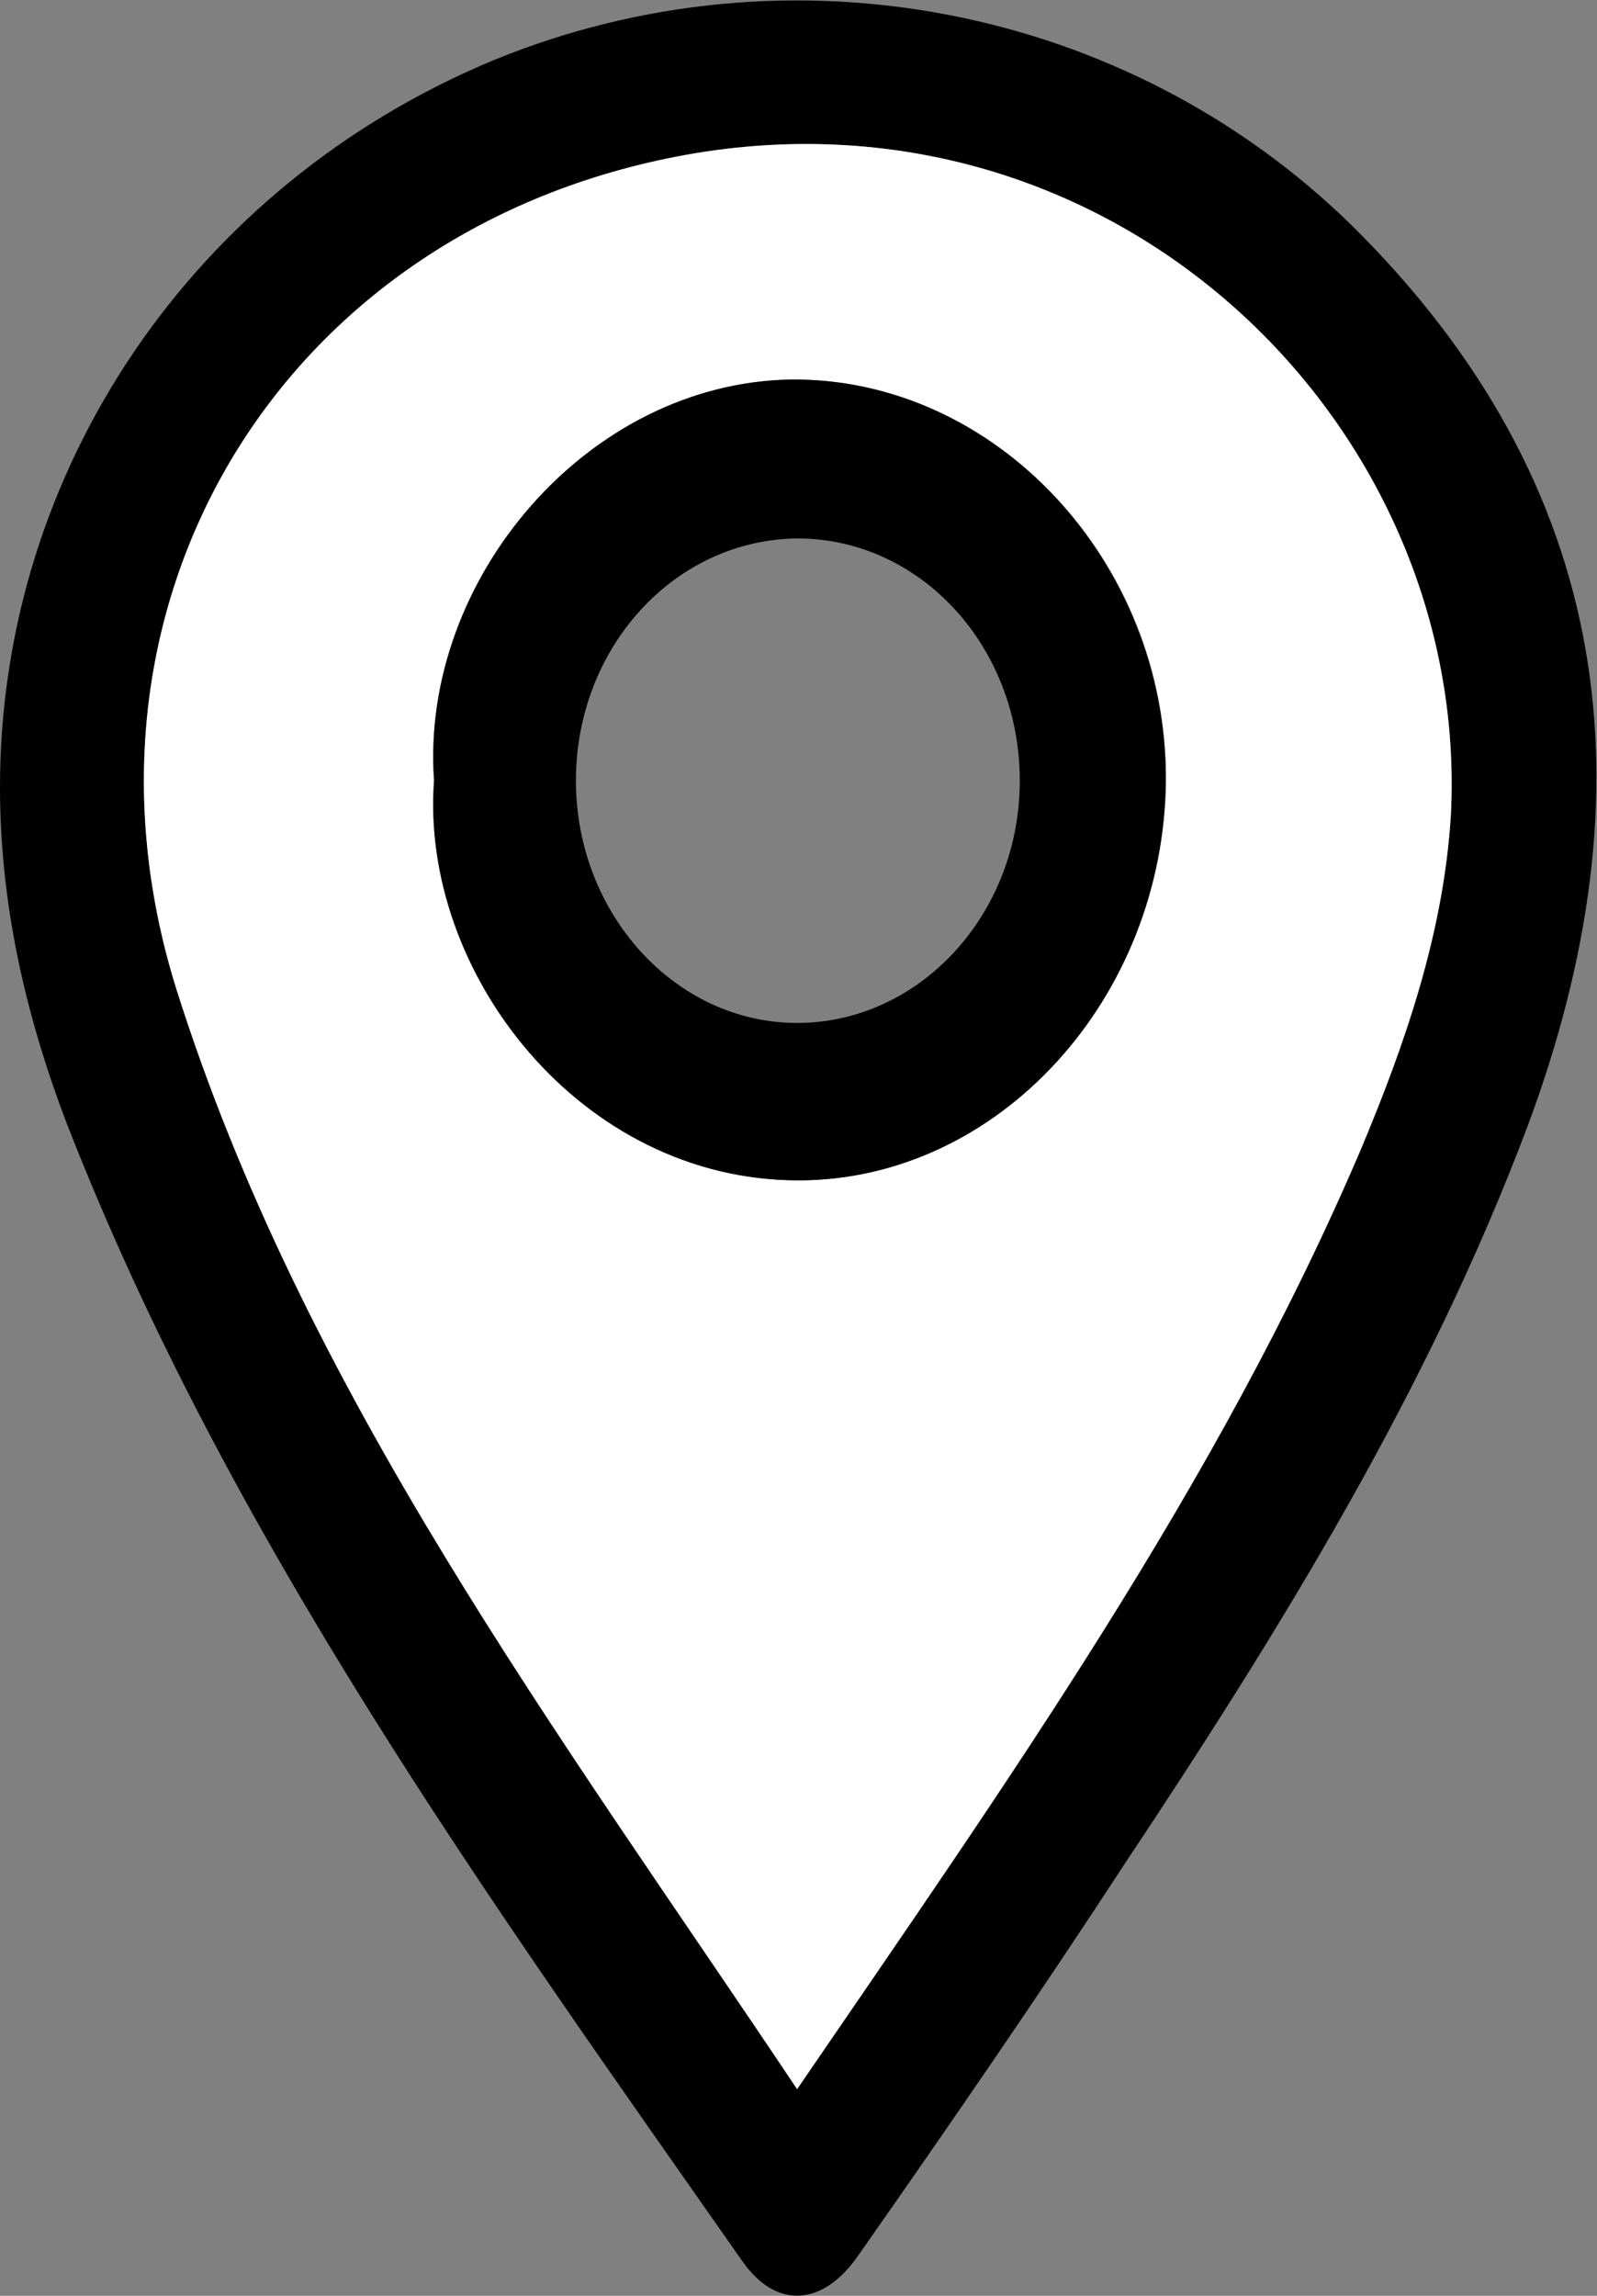 <svg width="16" height="23" viewBox="0 0 16 23" fill="none" xmlns="http://www.w3.org/2000/svg">
<rect x="0" y="0" width="16" height="23" fill="#808080" stroke="none"/>
<g clip-path="url(#clip0_267_6962)">
<path d="M13.542 2.257C11.282 0.046 7.886 -0.603 4.945 0.603C1.933 1.855 0 4.714 0 7.883C0 9.058 0.256 10.171 0.668 11.253C2.288 15.411 4.888 19.012 7.432 22.645C7.773 23.139 8.242 23.108 8.597 22.598C9.506 21.3 10.401 20.001 11.268 18.672C12.831 16.323 14.309 13.927 15.304 11.284C16.554 7.929 16.185 4.869 13.542 2.257ZM13.627 11.531C12.192 14.885 10.089 17.853 7.986 20.929C5.599 17.358 3.041 13.958 1.762 9.892C0.583 6.09 2.757 2.411 6.664 1.592C11.069 0.665 14.735 4.204 14.536 8.161C14.465 9.336 14.082 10.449 13.627 11.531Z" fill="black"/>
<path d="M6.664 1.592C2.757 2.411 0.583 6.09 1.762 9.892C3.041 13.958 5.599 17.358 7.986 20.929C10.089 17.853 12.192 14.885 13.627 11.531C14.082 10.449 14.465 9.336 14.536 8.161C14.735 4.204 11.069 0.665 6.664 1.592ZM8 11.825C5.812 11.825 4.206 9.738 4.348 7.821C4.206 5.812 5.883 3.833 7.929 3.802C9.975 3.787 11.694 5.626 11.68 7.806C11.666 10.001 10.004 11.825 8 11.825Z" fill="url(#paint0_linear_267_6962)"/>
<path d="M7.929 3.802C5.883 3.833 4.206 5.812 4.349 7.821C4.206 9.738 5.812 11.825 8 11.825C10.004 11.825 11.666 10.001 11.681 7.806C11.681 5.626 9.976 3.787 7.929 3.802ZM7.986 10.248C6.764 10.248 5.77 9.151 5.77 7.821C5.77 6.492 6.75 5.41 7.986 5.394C9.222 5.394 10.217 6.476 10.217 7.821C10.217 9.166 9.208 10.248 7.986 10.248Z" fill="black"/>
</g>
<defs>
<linearGradient id="paint0_linear_267_6962" x1="1.435" y1="11.175" x2="14.551" y2="11.175" gradientUnits="userSpaceOnUse">
<stop stop-color="white"/>
<stop offset="1" stop-color="white"/>
</linearGradient>
<clipPath id="clip0_267_6962">
<rect width="16" height="23" fill="white"/>
</clipPath>
</defs>
</svg>
